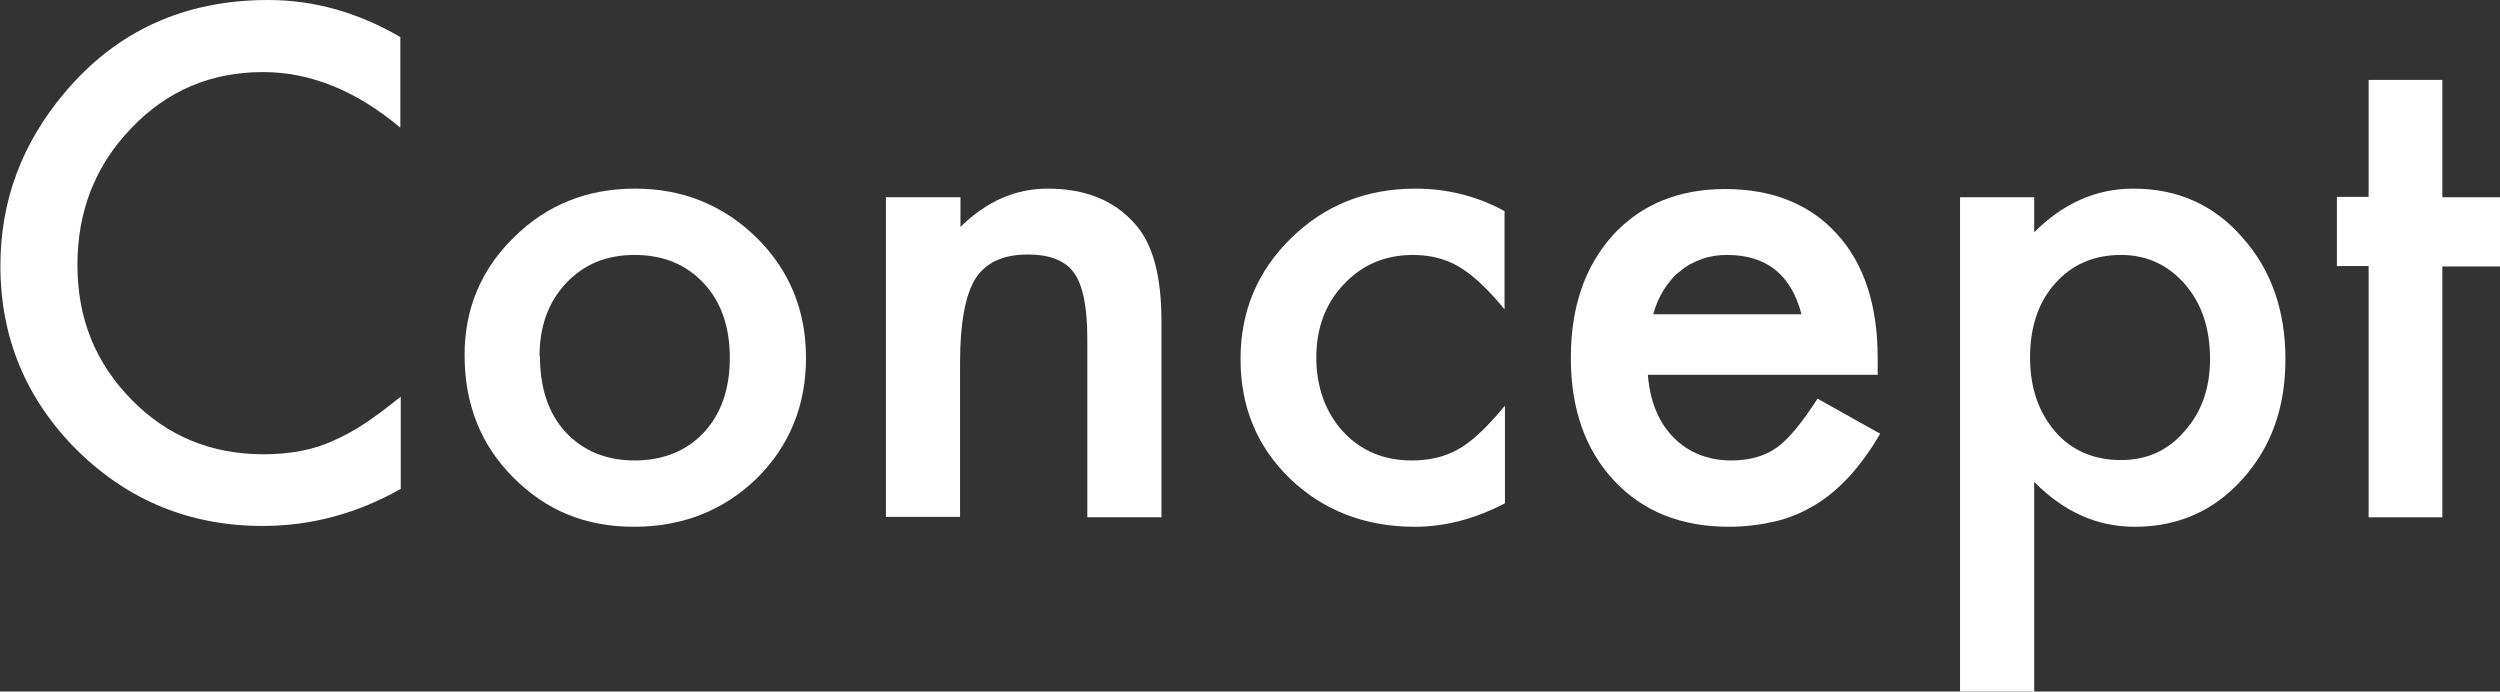 <?xml version="1.0" encoding="UTF-8"?><svg id="_レイヤー_2" xmlns="http://www.w3.org/2000/svg" viewBox="0 0 60.7 16.79"><rect x="0" y="0" width="60.7" height="16.79" fill="#333333" stroke="none"/><g id="_レイヤー_1-2"><path d="m9.72.9v2.2c-1.07-.9-2.19-1.35-3.33-1.35-1.27,0-2.33.45-3.2,1.36-.87.9-1.31,2.01-1.31,3.32s.44,2.38,1.31,3.27c.87.89,1.94,1.33,3.21,1.33.65,0,1.21-.11,1.67-.32.25-.11.52-.25.79-.43s.56-.4.87-.65v2.24c-1.06.6-2.18.9-3.35.9-1.76,0-3.26-.61-4.51-1.84-1.24-1.24-1.86-2.73-1.86-4.48,0-1.57.52-2.97,1.56-4.2C2.83.75,4.48,0,6.51,0c1.11,0,2.18.3,3.21.9Z" style="fill:#fff; stroke-width:0px;"/><path d="m11.28,8.62c0-1.12.4-2.08,1.2-2.86.8-.79,1.78-1.18,2.94-1.18s2.14.4,2.95,1.19c.8.79,1.2,1.77,1.2,2.92s-.4,2.14-1.2,2.93c-.81.78-1.8,1.17-2.98,1.17s-2.14-.4-2.93-1.2c-.79-.79-1.18-1.78-1.18-2.97Zm1.83.03c0,.78.21,1.39.62,1.84.43.46.99.69,1.68.69s1.26-.23,1.68-.68c.42-.45.63-1.06.63-1.81s-.21-1.36-.63-1.81c-.43-.46-.99-.69-1.68-.69s-1.24.23-1.67.69c-.43.46-.64,1.05-.64,1.77Z" style="fill:#fff; stroke-width:0px;"/><path d="m21.52,4.79h1.8v.72c.63-.62,1.33-.93,2.12-.93.9,0,1.61.28,2.11.85.44.48.65,1.27.65,2.37v4.76h-1.8v-4.34c0-.77-.11-1.3-.32-1.59-.21-.3-.58-.45-1.13-.45-.6,0-1.02.2-1.27.59-.24.39-.37,1.07-.37,2.03v3.75h-1.8v-7.77Z" style="fill:#fff; stroke-width:0px;"/><path d="m36.53,5.12v2.39c-.41-.5-.78-.84-1.1-1.03-.32-.19-.69-.29-1.12-.29-.68,0-1.24.24-1.68.71-.45.47-.67,1.07-.67,1.78s.22,1.33.65,1.8c.44.47.99.7,1.67.7.43,0,.81-.09,1.14-.28.32-.18.69-.53,1.12-1.05v2.37c-.73.38-1.46.57-2.19.57-1.2,0-2.21-.39-3.02-1.16-.81-.78-1.21-1.75-1.21-2.91s.41-2.14,1.23-2.94,1.82-1.2,3.02-1.2c.77,0,1.49.18,2.17.55Z" style="fill:#fff; stroke-width:0px;"/><path d="m45.58,9.1h-5.57c.05.64.26,1.15.62,1.52.37.37.84.56,1.41.56.45,0,.82-.11,1.11-.32.29-.21.61-.61.98-1.18l1.52.85c-.23.4-.48.74-.74,1.03-.26.28-.54.52-.84.7-.3.18-.62.32-.97.4-.35.08-.72.13-1.12.13-1.16,0-2.09-.37-2.79-1.12-.7-.75-1.05-1.74-1.05-2.98s.34-2.22,1.02-2.98c.69-.75,1.6-1.12,2.73-1.12s2.05.36,2.71,1.09c.66.72.99,1.73.99,3.01v.42Zm-1.84-1.47c-.25-.96-.85-1.44-1.81-1.44-.22,0-.42.03-.61.1-.19.07-.37.16-.52.29-.16.12-.29.28-.4.45-.11.18-.2.38-.26.6h3.61Z" style="fill:#fff; stroke-width:0px;"/><path d="m49.39,16.79h-1.8V4.79h1.8v.85c.71-.71,1.51-1.06,2.41-1.06,1.07,0,1.95.39,2.64,1.18.7.78,1.05,1.77,1.05,2.96s-.35,2.14-1.04,2.91c-.69.77-1.56,1.16-2.62,1.16-.91,0-1.72-.36-2.44-1.09v5.1Zm4.27-8.07c0-.74-.2-1.35-.61-1.82-.41-.47-.93-.71-1.55-.71-.66,0-1.19.23-1.6.69-.41.46-.61,1.06-.61,1.8s.21,1.33.61,1.8c.4.46.94.69,1.6.69.62,0,1.14-.23,1.54-.7.42-.47.62-1.05.62-1.76Z" style="fill:#fff; stroke-width:0px;"/><path d="m59.3,6.46v6.1h-1.79v-6.1h-.77v-1.68h.77V1.94h1.79v2.85h1.4v1.68h-1.4Z" style="fill:#fff; stroke-width:0px;"/></g></svg>